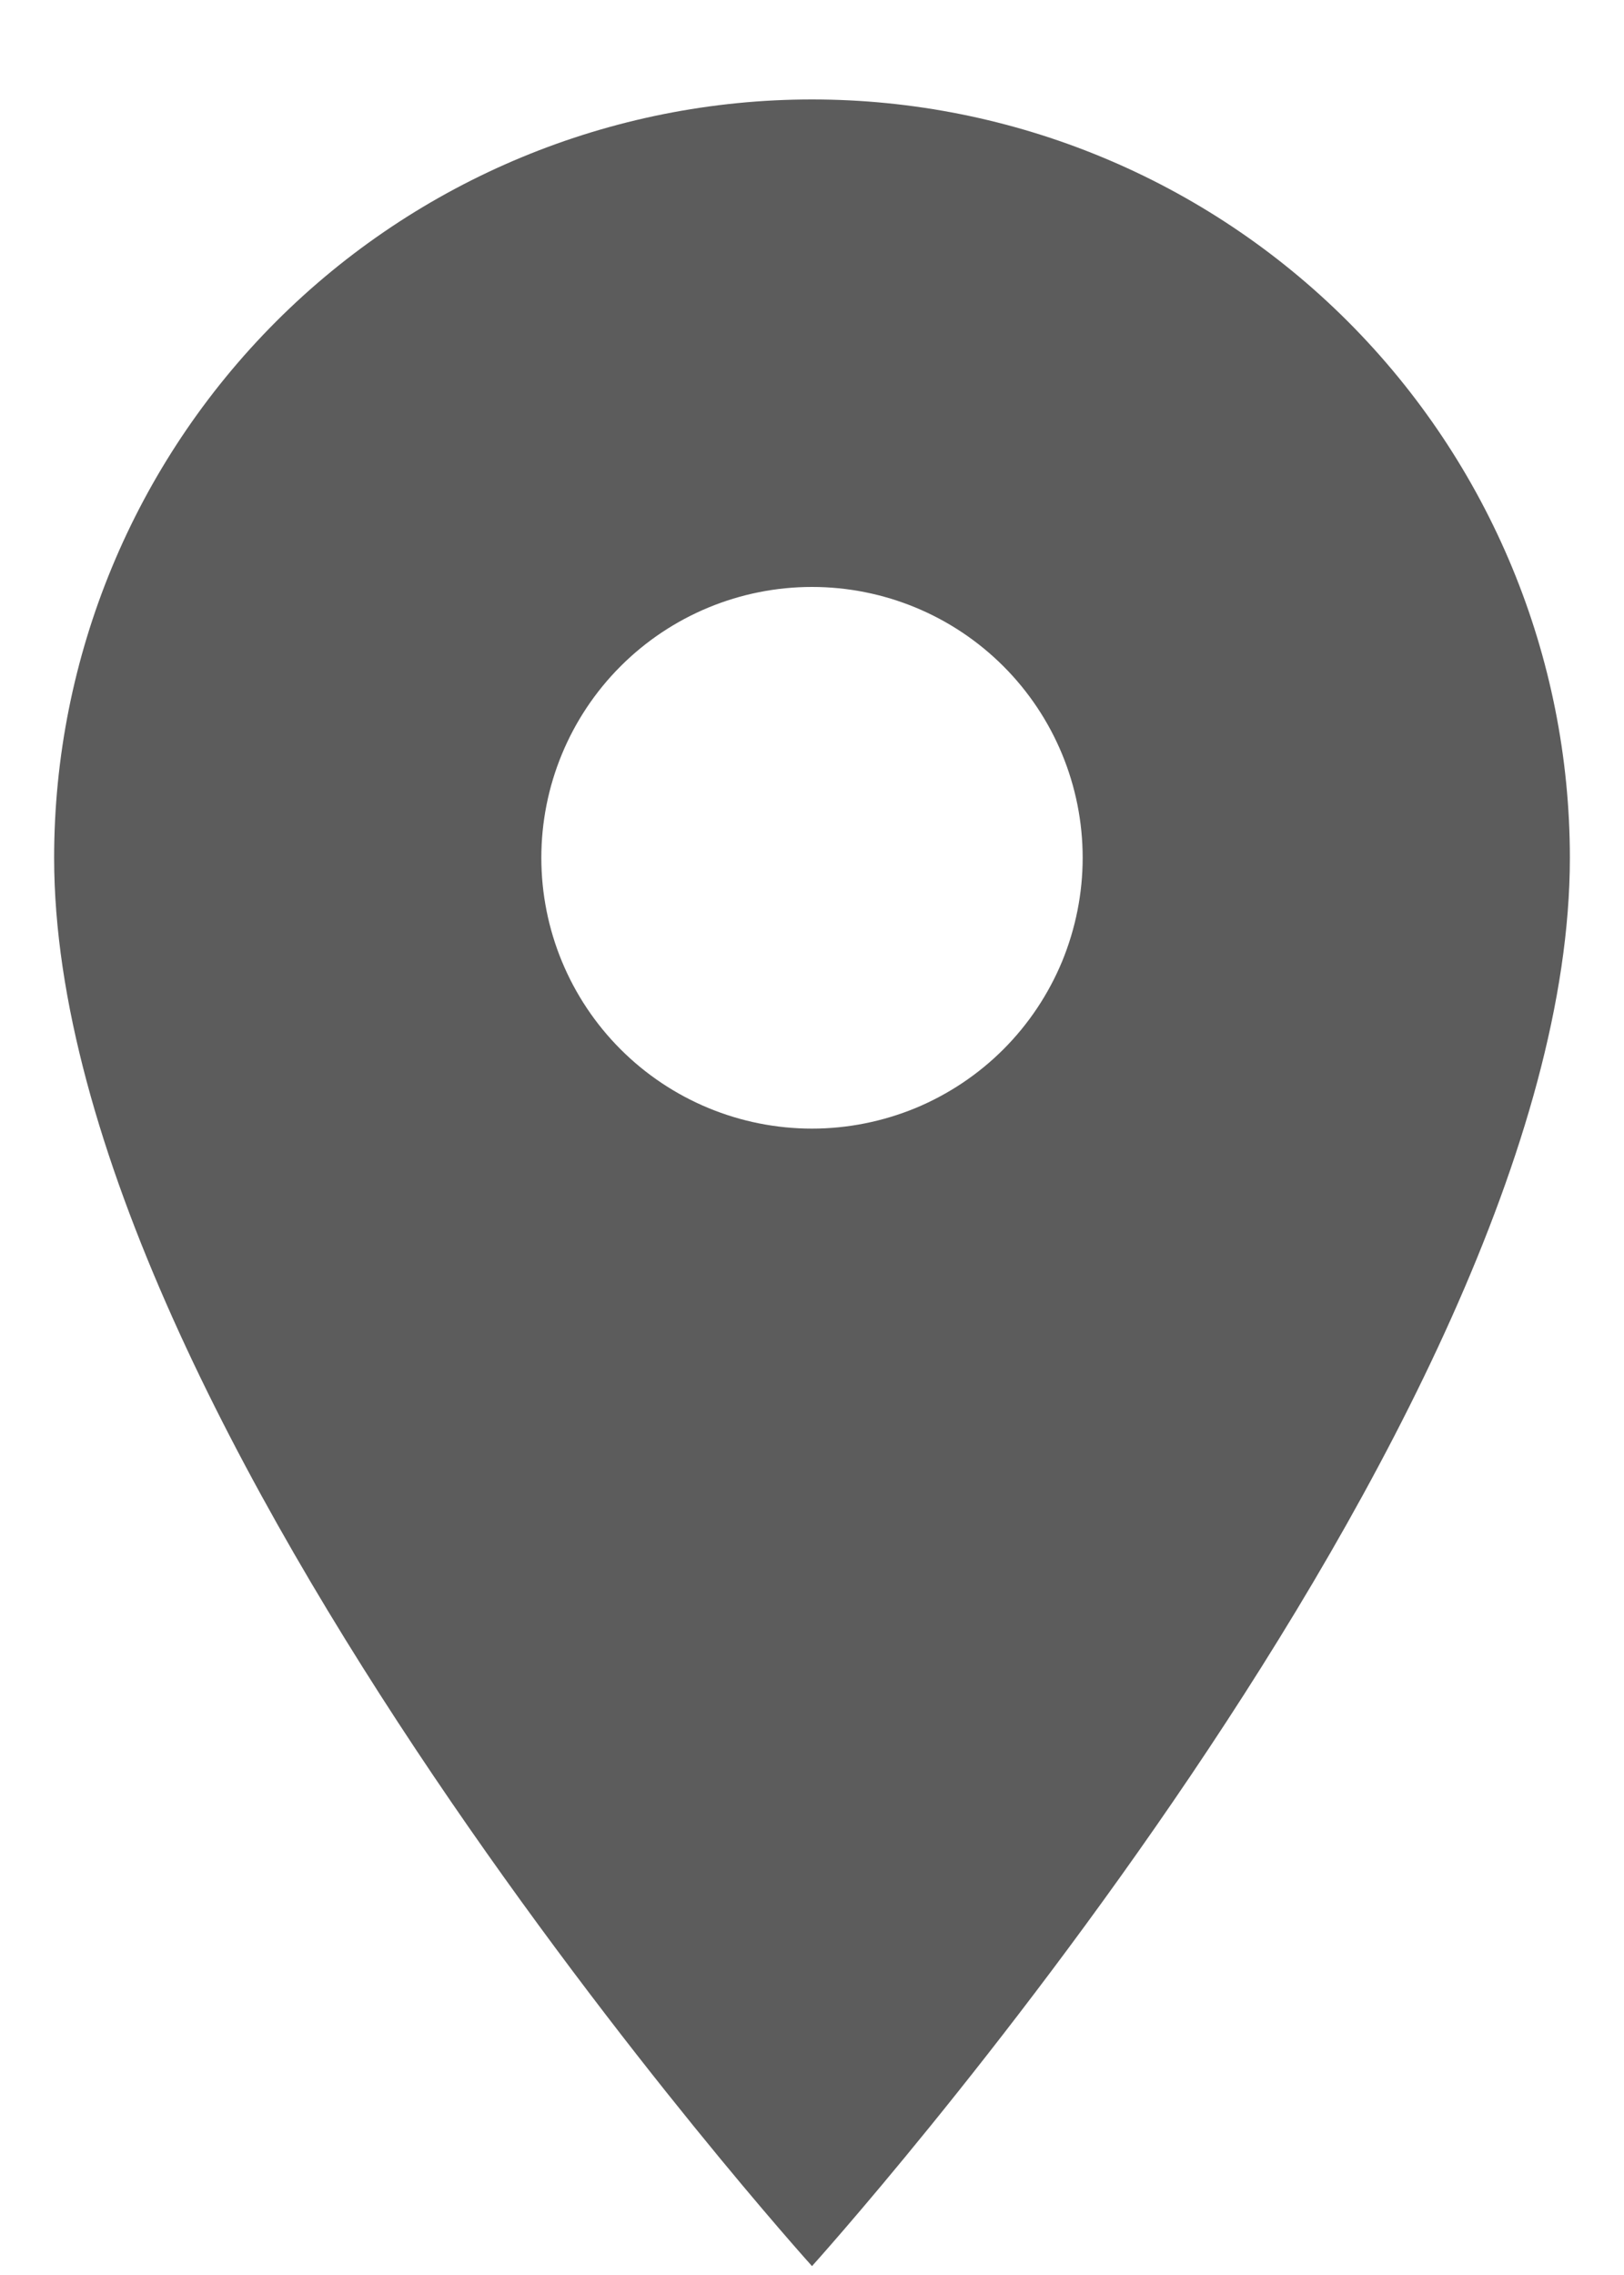 <svg width="15" height="21" viewBox="0 0 15 21" fill="none" xmlns="http://www.w3.org/2000/svg">
<path d="M7.5 10.418C6.837 10.418 6.201 10.155 5.732 9.686C5.263 9.217 5 8.581 5 7.918C5 7.255 5.263 6.619 5.732 6.15C6.201 5.681 6.837 5.418 7.5 5.418C8.163 5.418 8.799 5.681 9.268 6.15C9.737 6.619 10 7.255 10 7.918C10 8.246 9.935 8.571 9.81 8.875C9.684 9.178 9.5 9.454 9.268 9.686C9.036 9.918 8.76 10.102 8.457 10.228C8.153 10.353 7.828 10.418 7.5 10.418ZM7.5 0.918C5.643 0.918 3.863 1.655 2.55 2.968C1.238 4.281 0.5 6.061 0.5 7.918C0.5 13.168 7.5 20.918 7.5 20.918C7.5 20.918 14.5 13.168 14.5 7.918C14.5 6.061 13.762 4.281 12.45 2.968C11.137 1.655 9.357 0.918 7.5 0.918Z" fill="#5C5C5C"/>
</svg>
